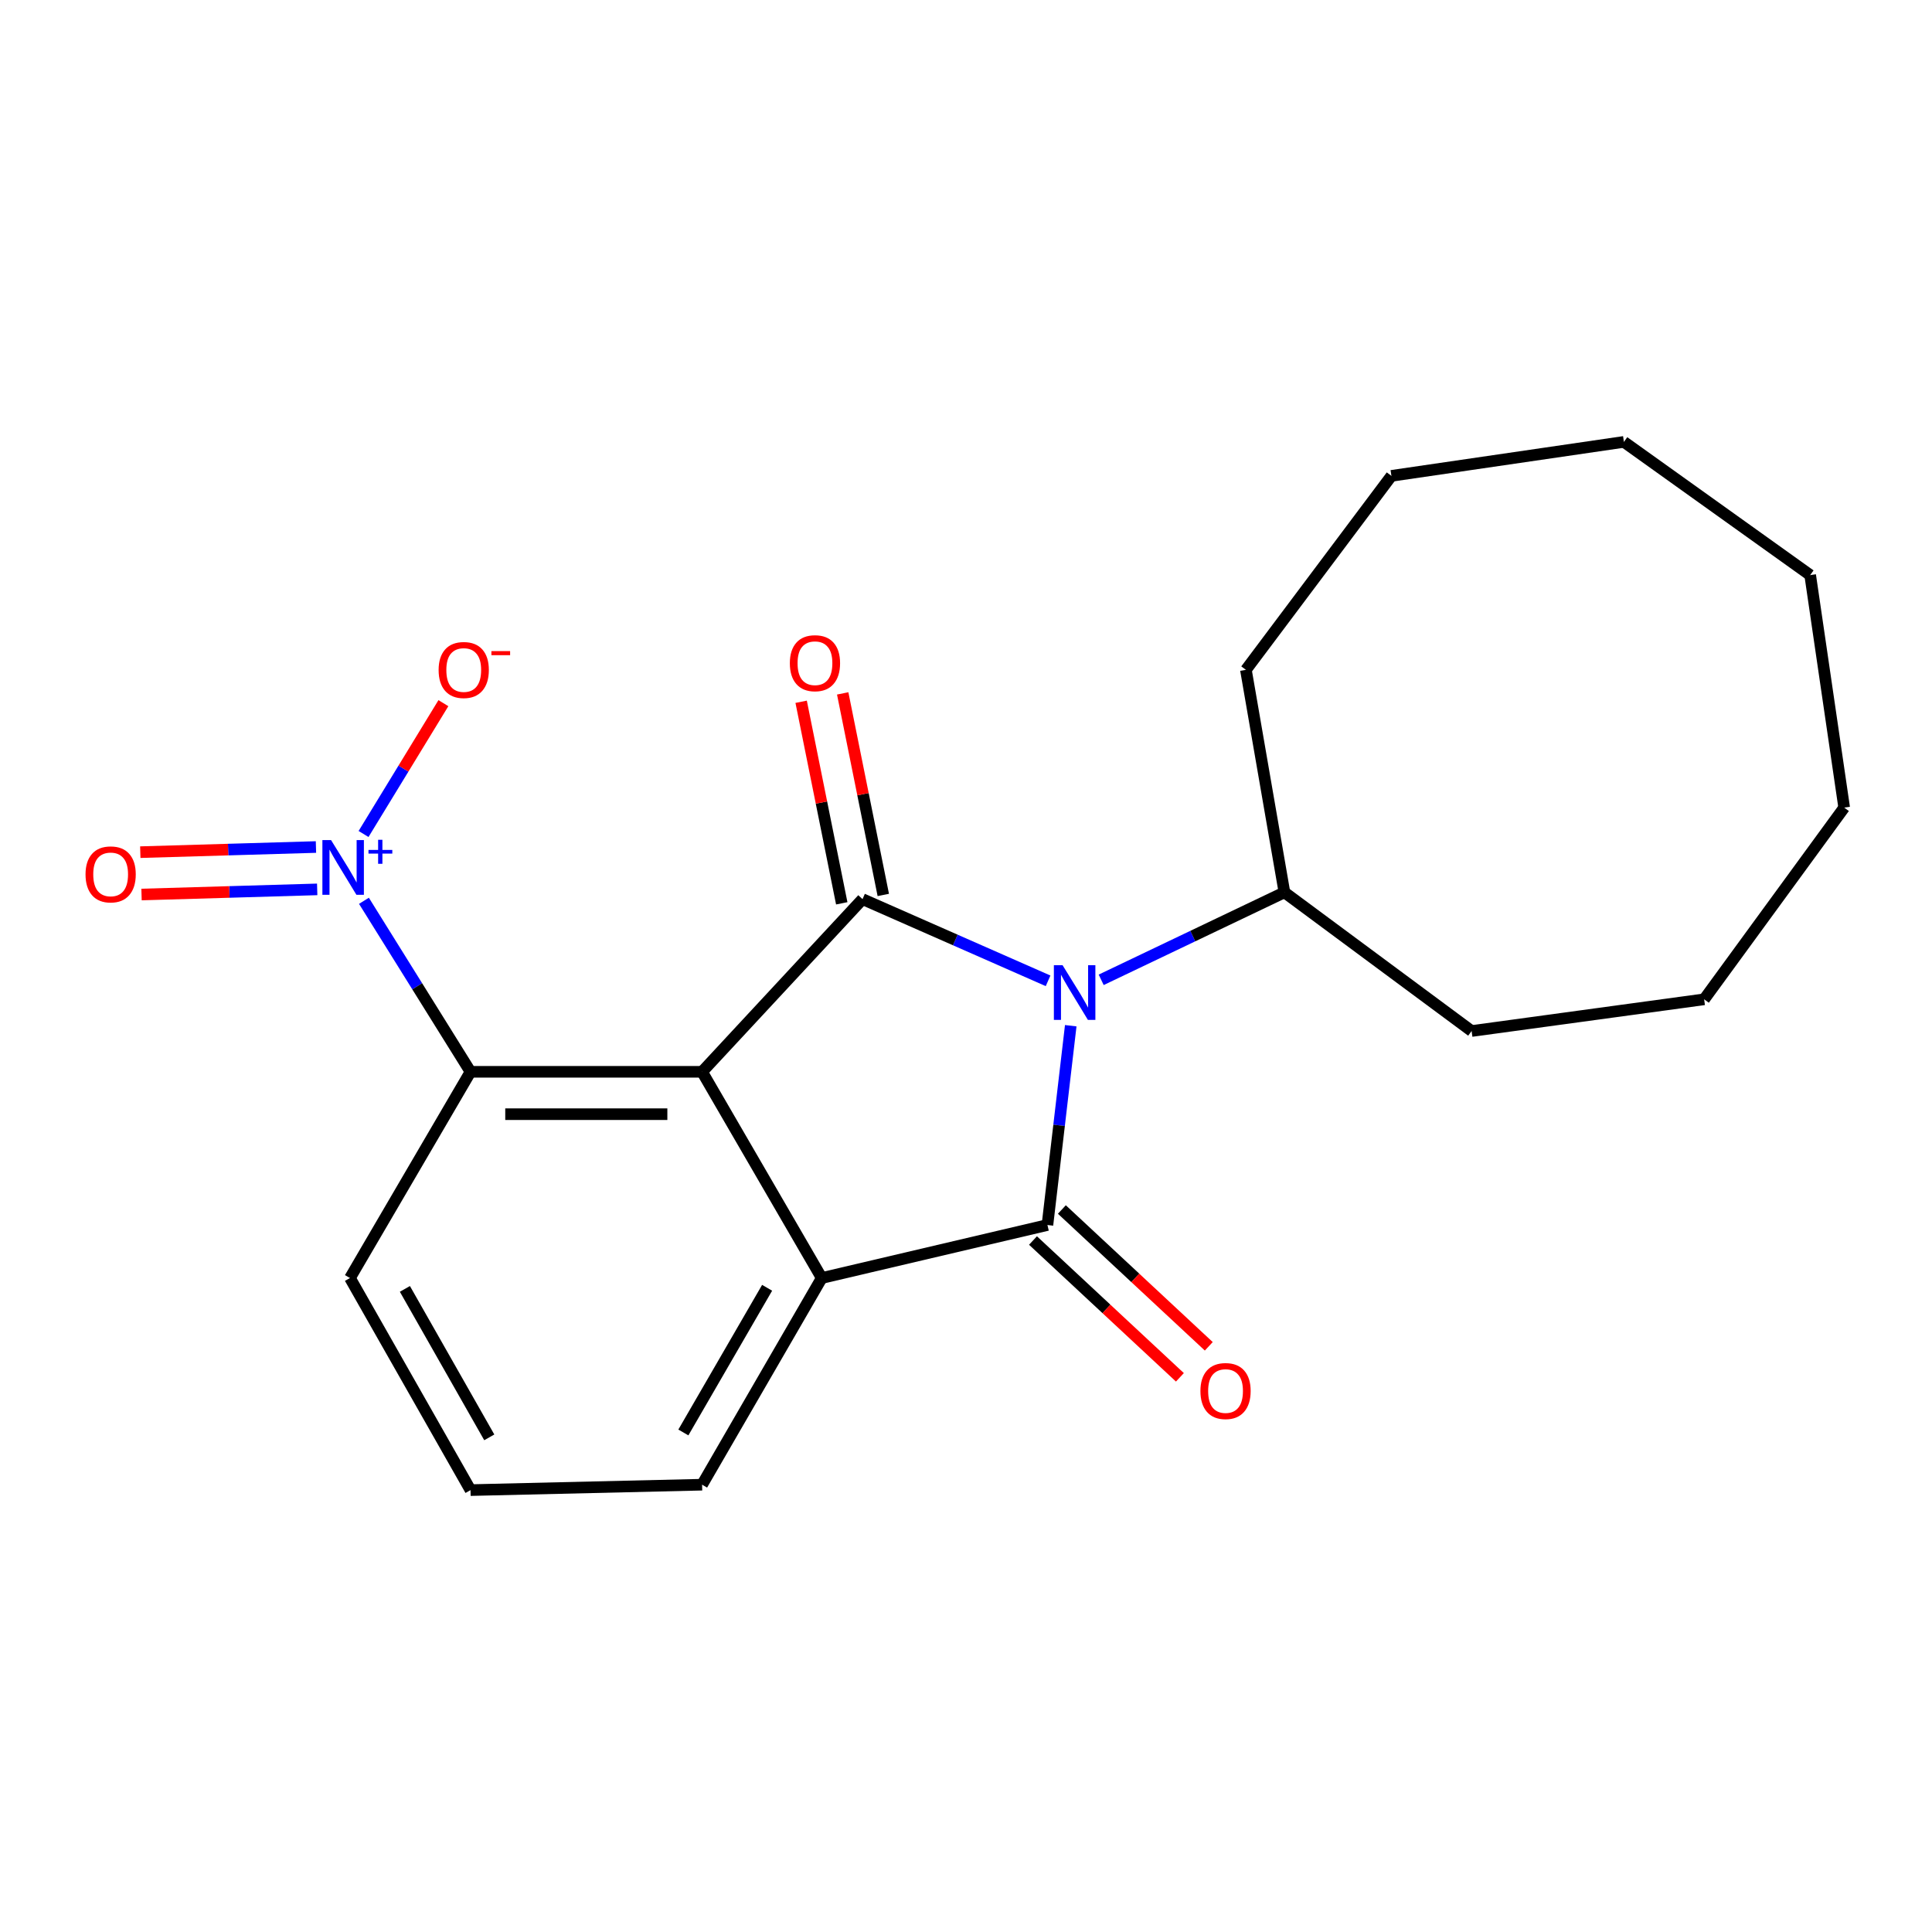 <?xml version='1.0' encoding='iso-8859-1'?>
<svg version='1.1' baseProfile='full'
              xmlns='http://www.w3.org/2000/svg'
                      xmlns:rdkit='http://www.rdkit.org/xml'
                      xmlns:xlink='http://www.w3.org/1999/xlink'
                  xml:space='preserve'
width='1000px' height='1000px' viewBox='0 0 1000 1000'>
<!-- END OF HEADER -->
<rect style='opacity:1.0;fill:#FFFFFF;stroke:none' width='1000' height='1000' x='0' y='0'> </rect>
<path class='bond-0' d='M 542.486,507.674 L 494.463,486.532' style='fill:none;fill-rule:evenodd;stroke:#0000FF;stroke-width:6px;stroke-linecap:butt;stroke-linejoin:miter;stroke-opacity:1' />
<path class='bond-0' d='M 494.463,486.532 L 446.439,465.391' style='fill:none;fill-rule:evenodd;stroke:#000000;stroke-width:6px;stroke-linecap:butt;stroke-linejoin:miter;stroke-opacity:1' />
<path class='bond-2' d='M 554.215,530.911 L 548.182,582.486' style='fill:none;fill-rule:evenodd;stroke:#0000FF;stroke-width:6px;stroke-linecap:butt;stroke-linejoin:miter;stroke-opacity:1' />
<path class='bond-2' d='M 548.182,582.486 L 542.15,634.061' style='fill:none;fill-rule:evenodd;stroke:#000000;stroke-width:6px;stroke-linecap:butt;stroke-linejoin:miter;stroke-opacity:1' />
<path class='bond-9' d='M 569.974,507.157 L 617.395,484.513' style='fill:none;fill-rule:evenodd;stroke:#0000FF;stroke-width:6px;stroke-linecap:butt;stroke-linejoin:miter;stroke-opacity:1' />
<path class='bond-9' d='M 617.395,484.513 L 664.817,461.869' style='fill:none;fill-rule:evenodd;stroke:#000000;stroke-width:6px;stroke-linecap:butt;stroke-linejoin:miter;stroke-opacity:1' />
<path class='bond-1' d='M 446.439,465.391 L 363.402,554.765' style='fill:none;fill-rule:evenodd;stroke:#000000;stroke-width:6px;stroke-linecap:butt;stroke-linejoin:miter;stroke-opacity:1' />
<path class='bond-6' d='M 457.191,463.225 L 446.683,411.062' style='fill:none;fill-rule:evenodd;stroke:#000000;stroke-width:6px;stroke-linecap:butt;stroke-linejoin:miter;stroke-opacity:1' />
<path class='bond-6' d='M 446.683,411.062 L 436.176,358.898' style='fill:none;fill-rule:evenodd;stroke:#FF0000;stroke-width:6px;stroke-linecap:butt;stroke-linejoin:miter;stroke-opacity:1' />
<path class='bond-6' d='M 435.687,467.557 L 425.18,415.393' style='fill:none;fill-rule:evenodd;stroke:#000000;stroke-width:6px;stroke-linecap:butt;stroke-linejoin:miter;stroke-opacity:1' />
<path class='bond-6' d='M 425.18,415.393 L 414.672,363.229' style='fill:none;fill-rule:evenodd;stroke:#FF0000;stroke-width:6px;stroke-linecap:butt;stroke-linejoin:miter;stroke-opacity:1' />
<path class='bond-5' d='M 363.402,554.765 L 243.538,554.765' style='fill:none;fill-rule:evenodd;stroke:#000000;stroke-width:6px;stroke-linecap:butt;stroke-linejoin:miter;stroke-opacity:1' />
<path class='bond-5' d='M 345.422,576.7 L 261.517,576.7' style='fill:none;fill-rule:evenodd;stroke:#000000;stroke-width:6px;stroke-linecap:butt;stroke-linejoin:miter;stroke-opacity:1' />
<path class='bond-21' d='M 363.402,554.765 L 425.333,661.505' style='fill:none;fill-rule:evenodd;stroke:#000000;stroke-width:6px;stroke-linecap:butt;stroke-linejoin:miter;stroke-opacity:1' />
<path class='bond-3' d='M 542.15,634.061 L 425.333,661.505' style='fill:none;fill-rule:evenodd;stroke:#000000;stroke-width:6px;stroke-linecap:butt;stroke-linejoin:miter;stroke-opacity:1' />
<path class='bond-7' d='M 534.676,642.087 L 572.695,677.494' style='fill:none;fill-rule:evenodd;stroke:#000000;stroke-width:6px;stroke-linecap:butt;stroke-linejoin:miter;stroke-opacity:1' />
<path class='bond-7' d='M 572.695,677.494 L 610.715,712.9' style='fill:none;fill-rule:evenodd;stroke:#FF0000;stroke-width:6px;stroke-linecap:butt;stroke-linejoin:miter;stroke-opacity:1' />
<path class='bond-7' d='M 549.625,626.035 L 587.644,661.441' style='fill:none;fill-rule:evenodd;stroke:#000000;stroke-width:6px;stroke-linecap:butt;stroke-linejoin:miter;stroke-opacity:1' />
<path class='bond-7' d='M 587.644,661.441 L 625.664,696.848' style='fill:none;fill-rule:evenodd;stroke:#FF0000;stroke-width:6px;stroke-linecap:butt;stroke-linejoin:miter;stroke-opacity:1' />
<path class='bond-11' d='M 425.333,661.505 L 363.402,768.476' style='fill:none;fill-rule:evenodd;stroke:#000000;stroke-width:6px;stroke-linecap:butt;stroke-linejoin:miter;stroke-opacity:1' />
<path class='bond-11' d='M 397.06,666.56 L 353.708,741.44' style='fill:none;fill-rule:evenodd;stroke:#000000;stroke-width:6px;stroke-linecap:butt;stroke-linejoin:miter;stroke-opacity:1' />
<path class='bond-4' d='M 188.377,466.252 L 215.957,510.509' style='fill:none;fill-rule:evenodd;stroke:#0000FF;stroke-width:6px;stroke-linecap:butt;stroke-linejoin:miter;stroke-opacity:1' />
<path class='bond-4' d='M 215.957,510.509 L 243.538,554.765' style='fill:none;fill-rule:evenodd;stroke:#000000;stroke-width:6px;stroke-linecap:butt;stroke-linejoin:miter;stroke-opacity:1' />
<path class='bond-8' d='M 188.172,431.672 L 208.836,397.815' style='fill:none;fill-rule:evenodd;stroke:#0000FF;stroke-width:6px;stroke-linecap:butt;stroke-linejoin:miter;stroke-opacity:1' />
<path class='bond-8' d='M 208.836,397.815 L 229.501,363.957' style='fill:none;fill-rule:evenodd;stroke:#FF0000;stroke-width:6px;stroke-linecap:butt;stroke-linejoin:miter;stroke-opacity:1' />
<path class='bond-10' d='M 163.54,438.416 L 118.078,439.746' style='fill:none;fill-rule:evenodd;stroke:#0000FF;stroke-width:6px;stroke-linecap:butt;stroke-linejoin:miter;stroke-opacity:1' />
<path class='bond-10' d='M 118.078,439.746 L 72.616,441.077' style='fill:none;fill-rule:evenodd;stroke:#FF0000;stroke-width:6px;stroke-linecap:butt;stroke-linejoin:miter;stroke-opacity:1' />
<path class='bond-10' d='M 164.181,460.341 L 118.719,461.672' style='fill:none;fill-rule:evenodd;stroke:#0000FF;stroke-width:6px;stroke-linecap:butt;stroke-linejoin:miter;stroke-opacity:1' />
<path class='bond-10' d='M 118.719,461.672 L 73.257,463.002' style='fill:none;fill-rule:evenodd;stroke:#FF0000;stroke-width:6px;stroke-linecap:butt;stroke-linejoin:miter;stroke-opacity:1' />
<path class='bond-12' d='M 243.538,554.765 L 181.144,661.505' style='fill:none;fill-rule:evenodd;stroke:#000000;stroke-width:6px;stroke-linecap:butt;stroke-linejoin:miter;stroke-opacity:1' />
<path class='bond-14' d='M 664.817,461.869 L 644.88,346.709' style='fill:none;fill-rule:evenodd;stroke:#000000;stroke-width:6px;stroke-linecap:butt;stroke-linejoin:miter;stroke-opacity:1' />
<path class='bond-15' d='M 664.817,461.869 L 761.71,533.658' style='fill:none;fill-rule:evenodd;stroke:#000000;stroke-width:6px;stroke-linecap:butt;stroke-linejoin:miter;stroke-opacity:1' />
<path class='bond-13' d='M 363.402,768.476 L 243.538,771.278' style='fill:none;fill-rule:evenodd;stroke:#000000;stroke-width:6px;stroke-linecap:butt;stroke-linejoin:miter;stroke-opacity:1' />
<path class='bond-23' d='M 181.144,661.505 L 243.538,771.278' style='fill:none;fill-rule:evenodd;stroke:#000000;stroke-width:6px;stroke-linecap:butt;stroke-linejoin:miter;stroke-opacity:1' />
<path class='bond-23' d='M 209.573,667.132 L 253.249,743.973' style='fill:none;fill-rule:evenodd;stroke:#000000;stroke-width:6px;stroke-linecap:butt;stroke-linejoin:miter;stroke-opacity:1' />
<path class='bond-16' d='M 644.88,346.709 L 720.191,246.306' style='fill:none;fill-rule:evenodd;stroke:#000000;stroke-width:6px;stroke-linecap:butt;stroke-linejoin:miter;stroke-opacity:1' />
<path class='bond-17' d='M 761.71,533.658 L 882.062,517.244' style='fill:none;fill-rule:evenodd;stroke:#000000;stroke-width:6px;stroke-linecap:butt;stroke-linejoin:miter;stroke-opacity:1' />
<path class='bond-19' d='M 720.191,246.306 L 840.531,228.722' style='fill:none;fill-rule:evenodd;stroke:#000000;stroke-width:6px;stroke-linecap:butt;stroke-linejoin:miter;stroke-opacity:1' />
<path class='bond-20' d='M 882.062,517.244 L 954.545,418.011' style='fill:none;fill-rule:evenodd;stroke:#000000;stroke-width:6px;stroke-linecap:butt;stroke-linejoin:miter;stroke-opacity:1' />
<path class='bond-18' d='M 936.948,297.671 L 954.545,418.011' style='fill:none;fill-rule:evenodd;stroke:#000000;stroke-width:6px;stroke-linecap:butt;stroke-linejoin:miter;stroke-opacity:1' />
<path class='bond-22' d='M 936.948,297.671 L 840.531,228.722' style='fill:none;fill-rule:evenodd;stroke:#000000;stroke-width:6px;stroke-linecap:butt;stroke-linejoin:miter;stroke-opacity:1' />
<path  class='atom-0' d='M 549.965 499.562
L 559.245 514.562
Q 560.165 516.042, 561.645 518.722
Q 563.125 521.402, 563.205 521.562
L 563.205 499.562
L 566.965 499.562
L 566.965 527.882
L 563.085 527.882
L 553.125 511.482
Q 551.965 509.562, 550.725 507.362
Q 549.525 505.162, 549.165 504.482
L 549.165 527.882
L 545.485 527.882
L 545.485 499.562
L 549.965 499.562
' fill='#0000FF'/>
<path  class='atom-5' d='M 171.35 434.816
L 180.63 449.816
Q 181.55 451.296, 183.03 453.976
Q 184.51 456.656, 184.59 456.816
L 184.59 434.816
L 188.35 434.816
L 188.35 463.136
L 184.47 463.136
L 174.51 446.736
Q 173.35 444.816, 172.11 442.616
Q 170.91 440.416, 170.55 439.736
L 170.55 463.136
L 166.87 463.136
L 166.87 434.816
L 171.35 434.816
' fill='#0000FF'/>
<path  class='atom-5' d='M 190.726 439.921
L 195.716 439.921
L 195.716 434.667
L 197.933 434.667
L 197.933 439.921
L 203.055 439.921
L 203.055 441.822
L 197.933 441.822
L 197.933 447.102
L 195.716 447.102
L 195.716 441.822
L 190.726 441.822
L 190.726 439.921
' fill='#0000FF'/>
<path  class='atom-7' d='M 408.823 343.267
Q 408.823 336.467, 412.183 332.667
Q 415.543 328.867, 421.823 328.867
Q 428.103 328.867, 431.463 332.667
Q 434.823 336.467, 434.823 343.267
Q 434.823 350.147, 431.423 354.067
Q 428.023 357.947, 421.823 357.947
Q 415.583 357.947, 412.183 354.067
Q 408.823 350.187, 408.823 343.267
M 421.823 354.747
Q 426.143 354.747, 428.463 351.867
Q 430.823 348.947, 430.823 343.267
Q 430.823 337.707, 428.463 334.907
Q 426.143 332.067, 421.823 332.067
Q 417.503 332.067, 415.143 334.867
Q 412.823 337.667, 412.823 343.267
Q 412.823 348.987, 415.143 351.867
Q 417.503 354.747, 421.823 354.747
' fill='#FF0000'/>
<path  class='atom-8' d='M 621.339 719.993
Q 621.339 713.193, 624.699 709.393
Q 628.059 705.593, 634.339 705.593
Q 640.619 705.593, 643.979 709.393
Q 647.339 713.193, 647.339 719.993
Q 647.339 726.873, 643.939 730.793
Q 640.539 734.673, 634.339 734.673
Q 628.099 734.673, 624.699 730.793
Q 621.339 726.913, 621.339 719.993
M 634.339 731.473
Q 638.659 731.473, 640.979 728.593
Q 643.339 725.673, 643.339 719.993
Q 643.339 714.433, 640.979 711.633
Q 638.659 708.793, 634.339 708.793
Q 630.019 708.793, 627.659 711.593
Q 625.339 714.393, 625.339 719.993
Q 625.339 725.713, 627.659 728.593
Q 630.019 731.473, 634.339 731.473
' fill='#FF0000'/>
<path  class='atom-9' d='M 227.028 346.789
Q 227.028 339.989, 230.388 336.189
Q 233.748 332.389, 240.028 332.389
Q 246.308 332.389, 249.668 336.189
Q 253.028 339.989, 253.028 346.789
Q 253.028 353.669, 249.628 357.589
Q 246.228 361.469, 240.028 361.469
Q 233.788 361.469, 230.388 357.589
Q 227.028 353.709, 227.028 346.789
M 240.028 358.269
Q 244.348 358.269, 246.668 355.389
Q 249.028 352.469, 249.028 346.789
Q 249.028 341.229, 246.668 338.429
Q 244.348 335.589, 240.028 335.589
Q 235.708 335.589, 233.348 338.389
Q 231.028 341.189, 231.028 346.789
Q 231.028 352.509, 233.348 355.389
Q 235.708 358.269, 240.028 358.269
' fill='#FF0000'/>
<path  class='atom-9' d='M 254.348 337.011
L 264.037 337.011
L 264.037 339.123
L 254.348 339.123
L 254.348 337.011
' fill='#FF0000'/>
<path  class='atom-11' d='M 44.271 452.578
Q 44.271 445.778, 47.631 441.978
Q 50.991 438.178, 57.271 438.178
Q 63.551 438.178, 66.911 441.978
Q 70.271 445.778, 70.271 452.578
Q 70.271 459.458, 66.871 463.378
Q 63.471 467.258, 57.271 467.258
Q 51.031 467.258, 47.631 463.378
Q 44.271 459.498, 44.271 452.578
M 57.271 464.058
Q 61.591 464.058, 63.911 461.178
Q 66.271 458.258, 66.271 452.578
Q 66.271 447.018, 63.911 444.218
Q 61.591 441.378, 57.271 441.378
Q 52.951 441.378, 50.591 444.178
Q 48.271 446.978, 48.271 452.578
Q 48.271 458.298, 50.591 461.178
Q 52.951 464.058, 57.271 464.058
' fill='#FF0000'/>
</svg>
